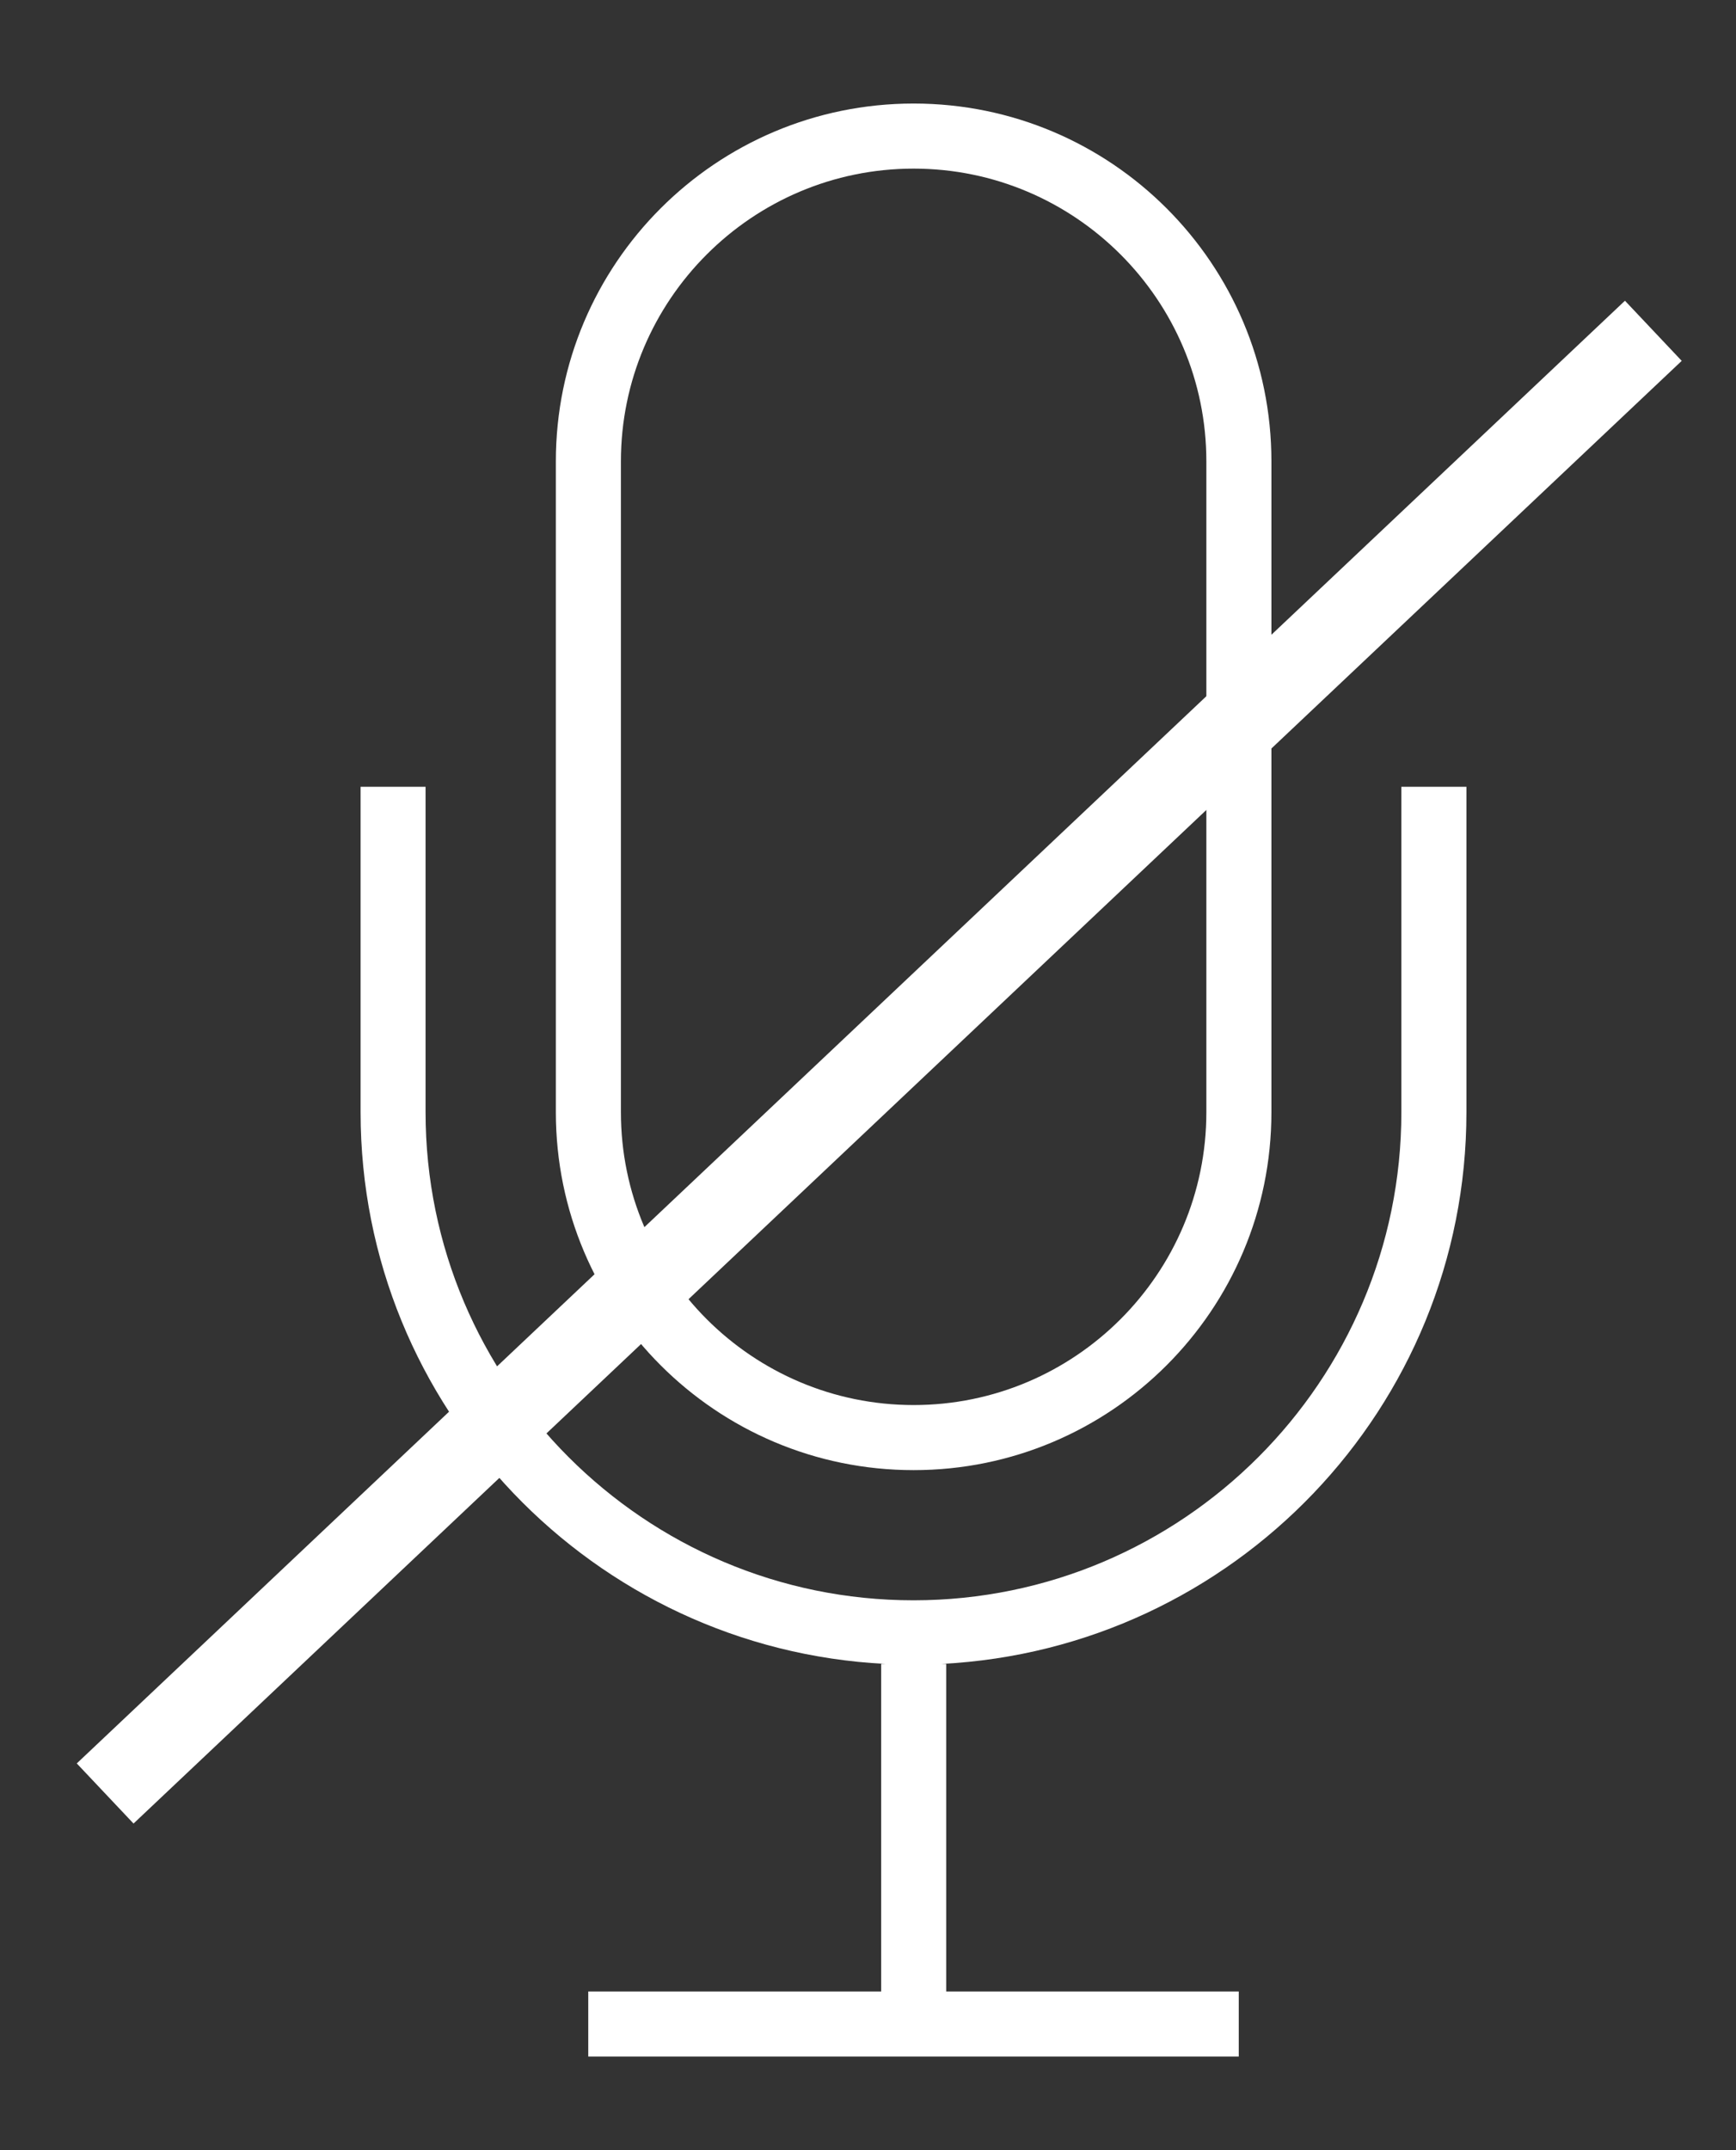 <?xml version="1.0" encoding="UTF-8" standalone="no"?>
<svg width="21px" height="26px" viewBox="-1 -1 21 26" version="1.1" xmlns="http://www.w3.org/2000/svg" xmlns:xlink="http://www.w3.org/1999/xlink" xmlns:sketch="http://www.bohemiancoding.com/sketch/ns">
    <rect x="-1" y="-1" width="21" height="26" fill="#333333" stroke="none"/>
    <!-- Generator: Sketch 3.4.4 (17249) - http://www.bohemiancoding.com/sketch -->
    <title>Audio</title>
    <desc>Created with Sketch.</desc>
    <defs></defs>
    <g id="05-Voice-and-video" stroke="none" stroke-width="1" fill="none" fill-rule="evenodd" sketch:type="MSPage">
        <g id="05_2-Video-call" sketch:type="MSArtboardGroup" transform="translate(-912, -665)">
            <g id="Audio" sketch:type="MSLayerGroup" transform="translate(912, 665)">
                <path d="M6.511,4.579 C6.511,2.627 8.099,1.039 10.052,1.039 C12.005,1.039 13.593,2.627 13.593,4.579 L13.593,12.449 C13.593,14.402 12.005,15.99 10.052,15.99 C8.099,15.99 6.511,14.402 6.511,12.449 L6.511,4.579 L6.511,4.579 Z M10.052,16.777 C12.442,16.777 14.38,14.839 14.38,12.449 L14.38,4.579 C14.38,2.189 12.442,0.252 10.052,0.252 C7.662,0.252 5.724,2.189 5.724,4.579 L5.724,12.449 C5.724,14.839 7.662,16.777 10.052,16.777 Z M15.952,8.514 L15.952,12.449 C15.952,15.703 13.304,18.351 10.05,18.351 C6.796,18.351 4.148,15.703 4.148,12.449 L4.148,8.514 L3.362,8.514 L3.362,12.449 C3.362,16.022 6.18,18.941 9.709,19.12 L9.659,19.12 L9.659,23.081 L6.116,23.081 L6.116,23.868 L13.985,23.868 L13.985,23.081 L10.446,23.081 L10.446,19.12 L10.391,19.12 C13.92,18.941 16.739,16.022 16.739,12.449 L16.739,8.514 L15.952,8.514 Z" id="Fill-16" fill="#FFFFFF" sketch:type="MSShapeGroup"></path>
                <path d="M19,3 L0.272,20.687" id="Path-98" stroke="#FFFFFF" sketch:type="MSShapeGroup"></path>
            </g>
        </g>
    </g>
</svg>